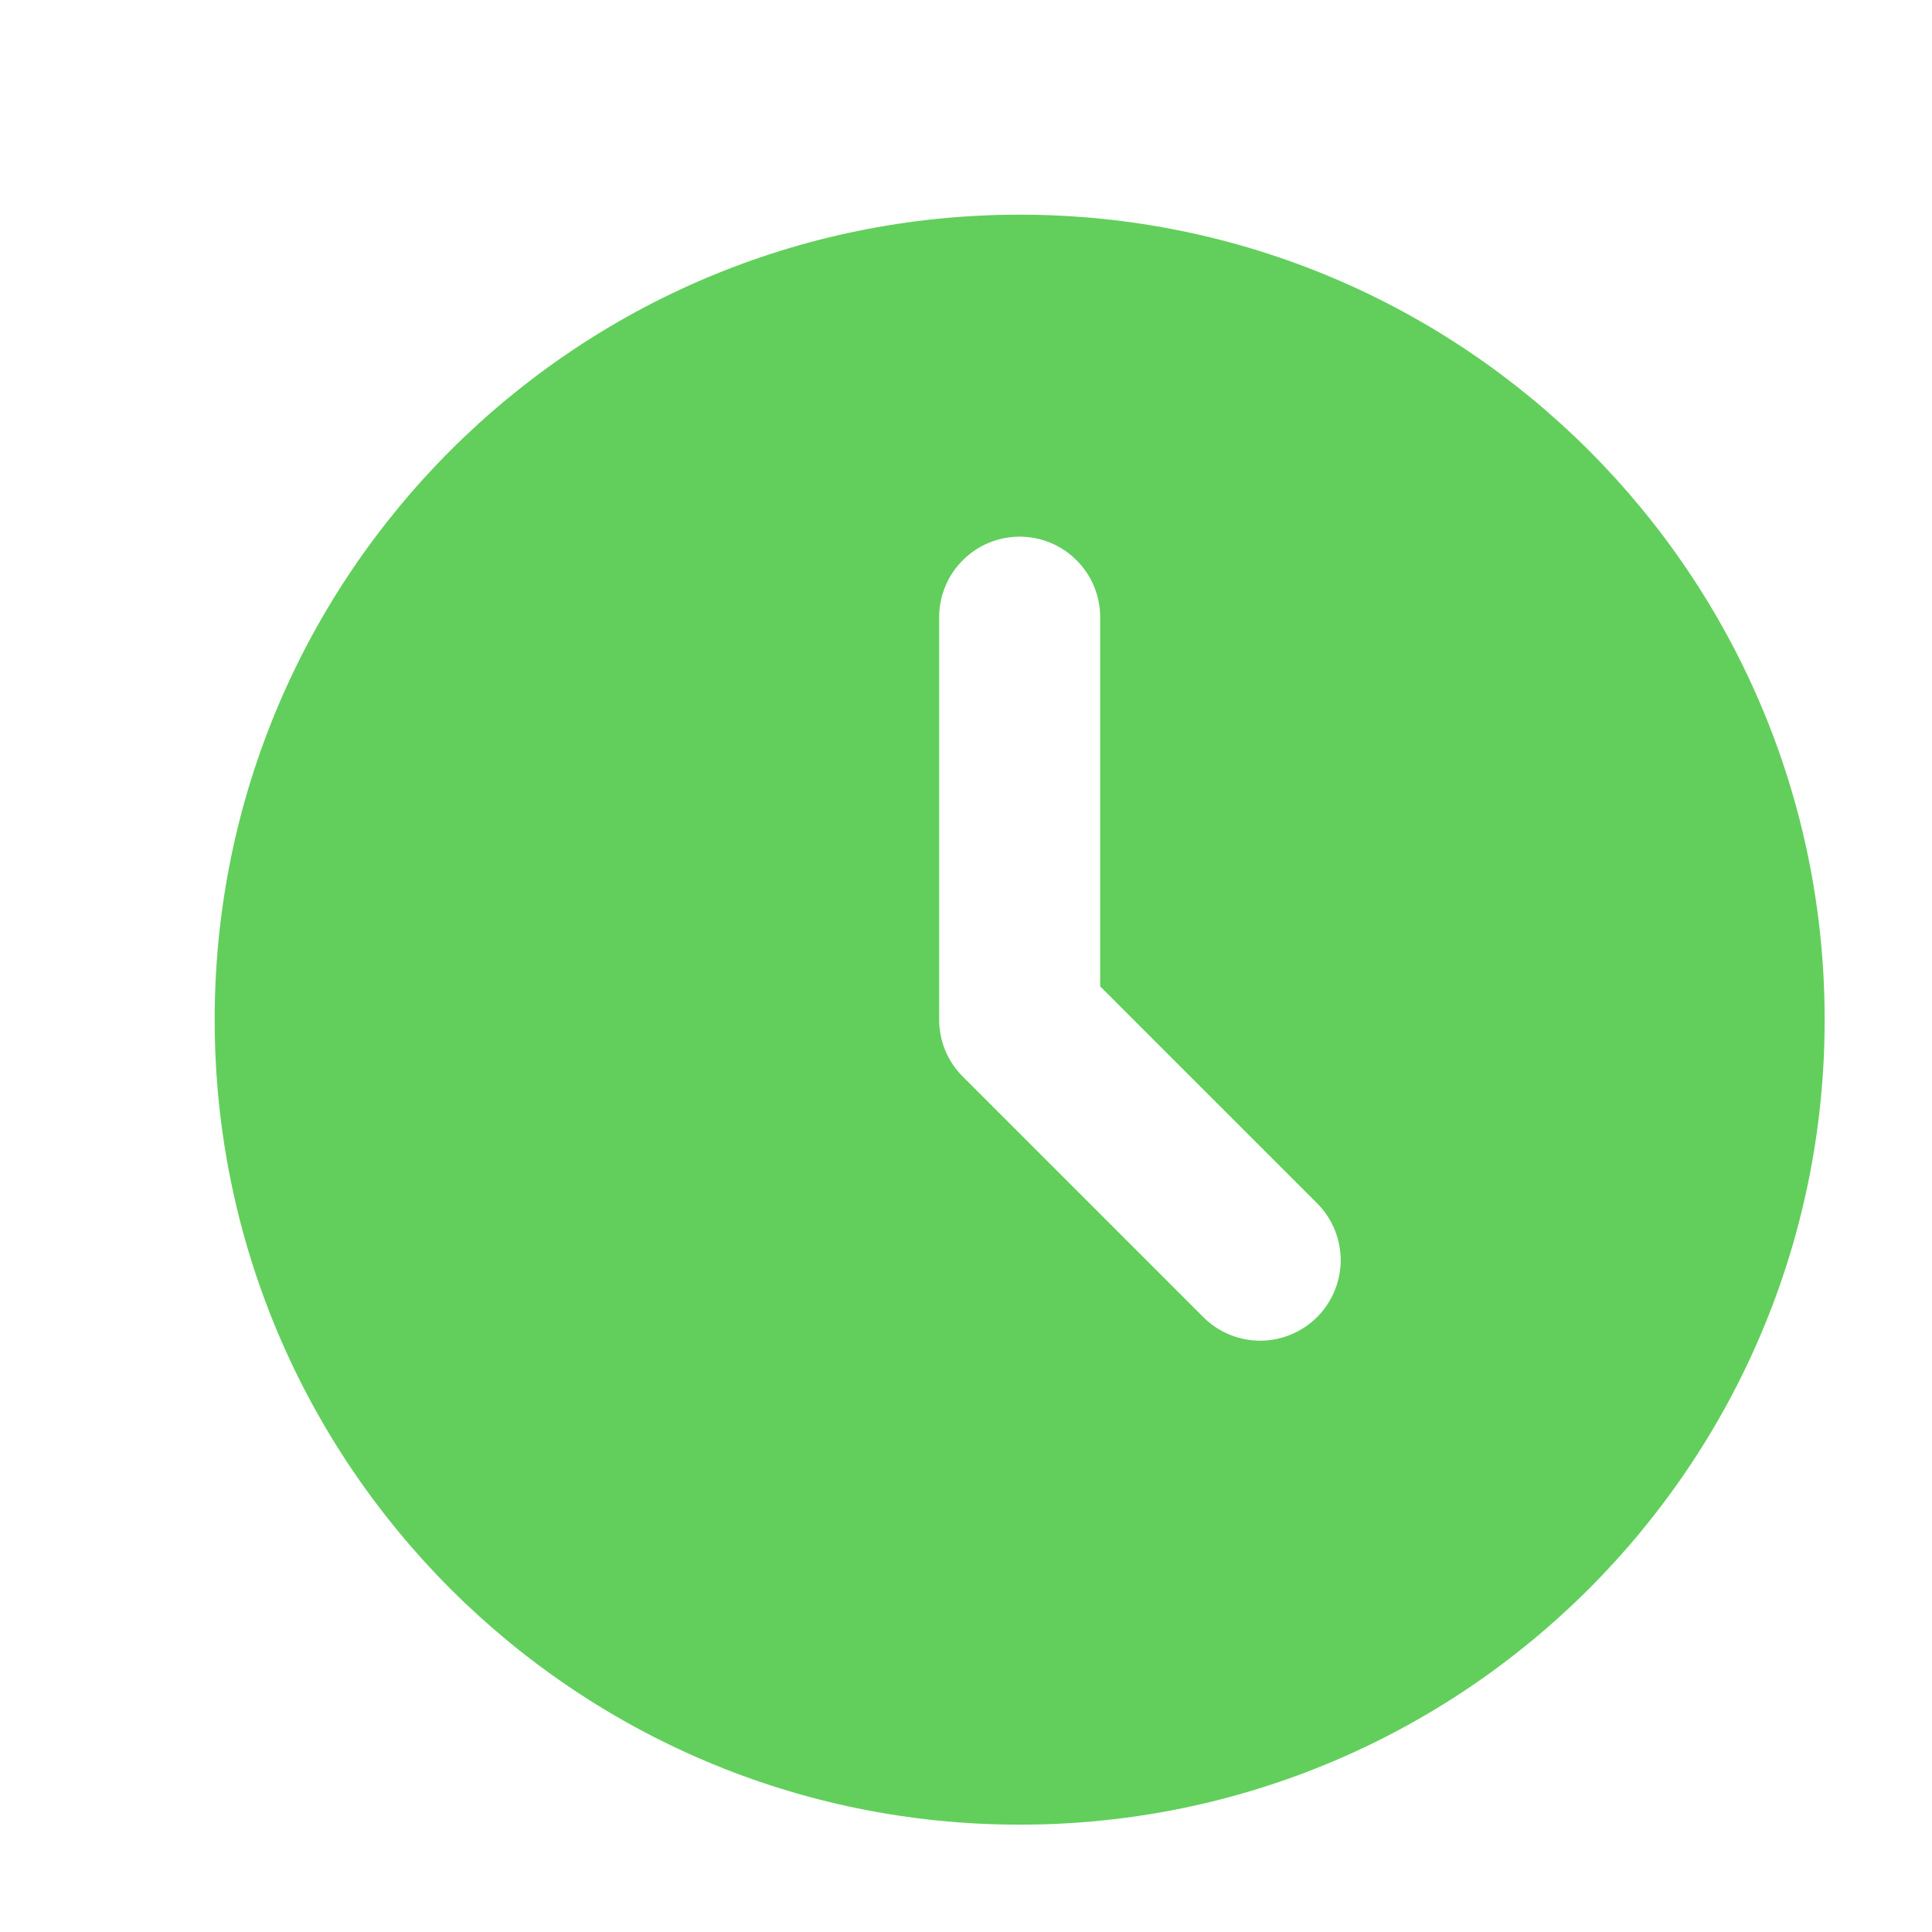 <svg width="18" height="18" viewBox="0 0 18 18" fill="none" xmlns="http://www.w3.org/2000/svg">
<g clip-path="url(#clip0_12_360)">
<path d="M9.5 2C13.642 2 17 5.358 17 9.5C17 13.642 13.642 17 9.5 17C5.358 17 2 13.642 2 9.5C2 5.358 5.358 2 9.5 2ZM9.5 5C9.301 5 9.11 5.079 8.97 5.22C8.829 5.36 8.75 5.551 8.75 5.75V9.5C8.75 9.699 8.829 9.89 8.97 10.03L11.22 12.28C11.361 12.417 11.551 12.492 11.747 12.491C11.944 12.489 12.132 12.41 12.271 12.271C12.41 12.132 12.489 11.944 12.491 11.747C12.492 11.551 12.417 11.361 12.28 11.22L10.25 9.19V5.75C10.25 5.551 10.171 5.36 10.03 5.22C9.89 5.079 9.699 5 9.5 5Z" fill="#62CF5C"/>
</g>
<defs>
<clipPath id="clip0_12_360">
<rect width="18" height="18" fill="white"/>
</clipPath>
</defs>
</svg>
